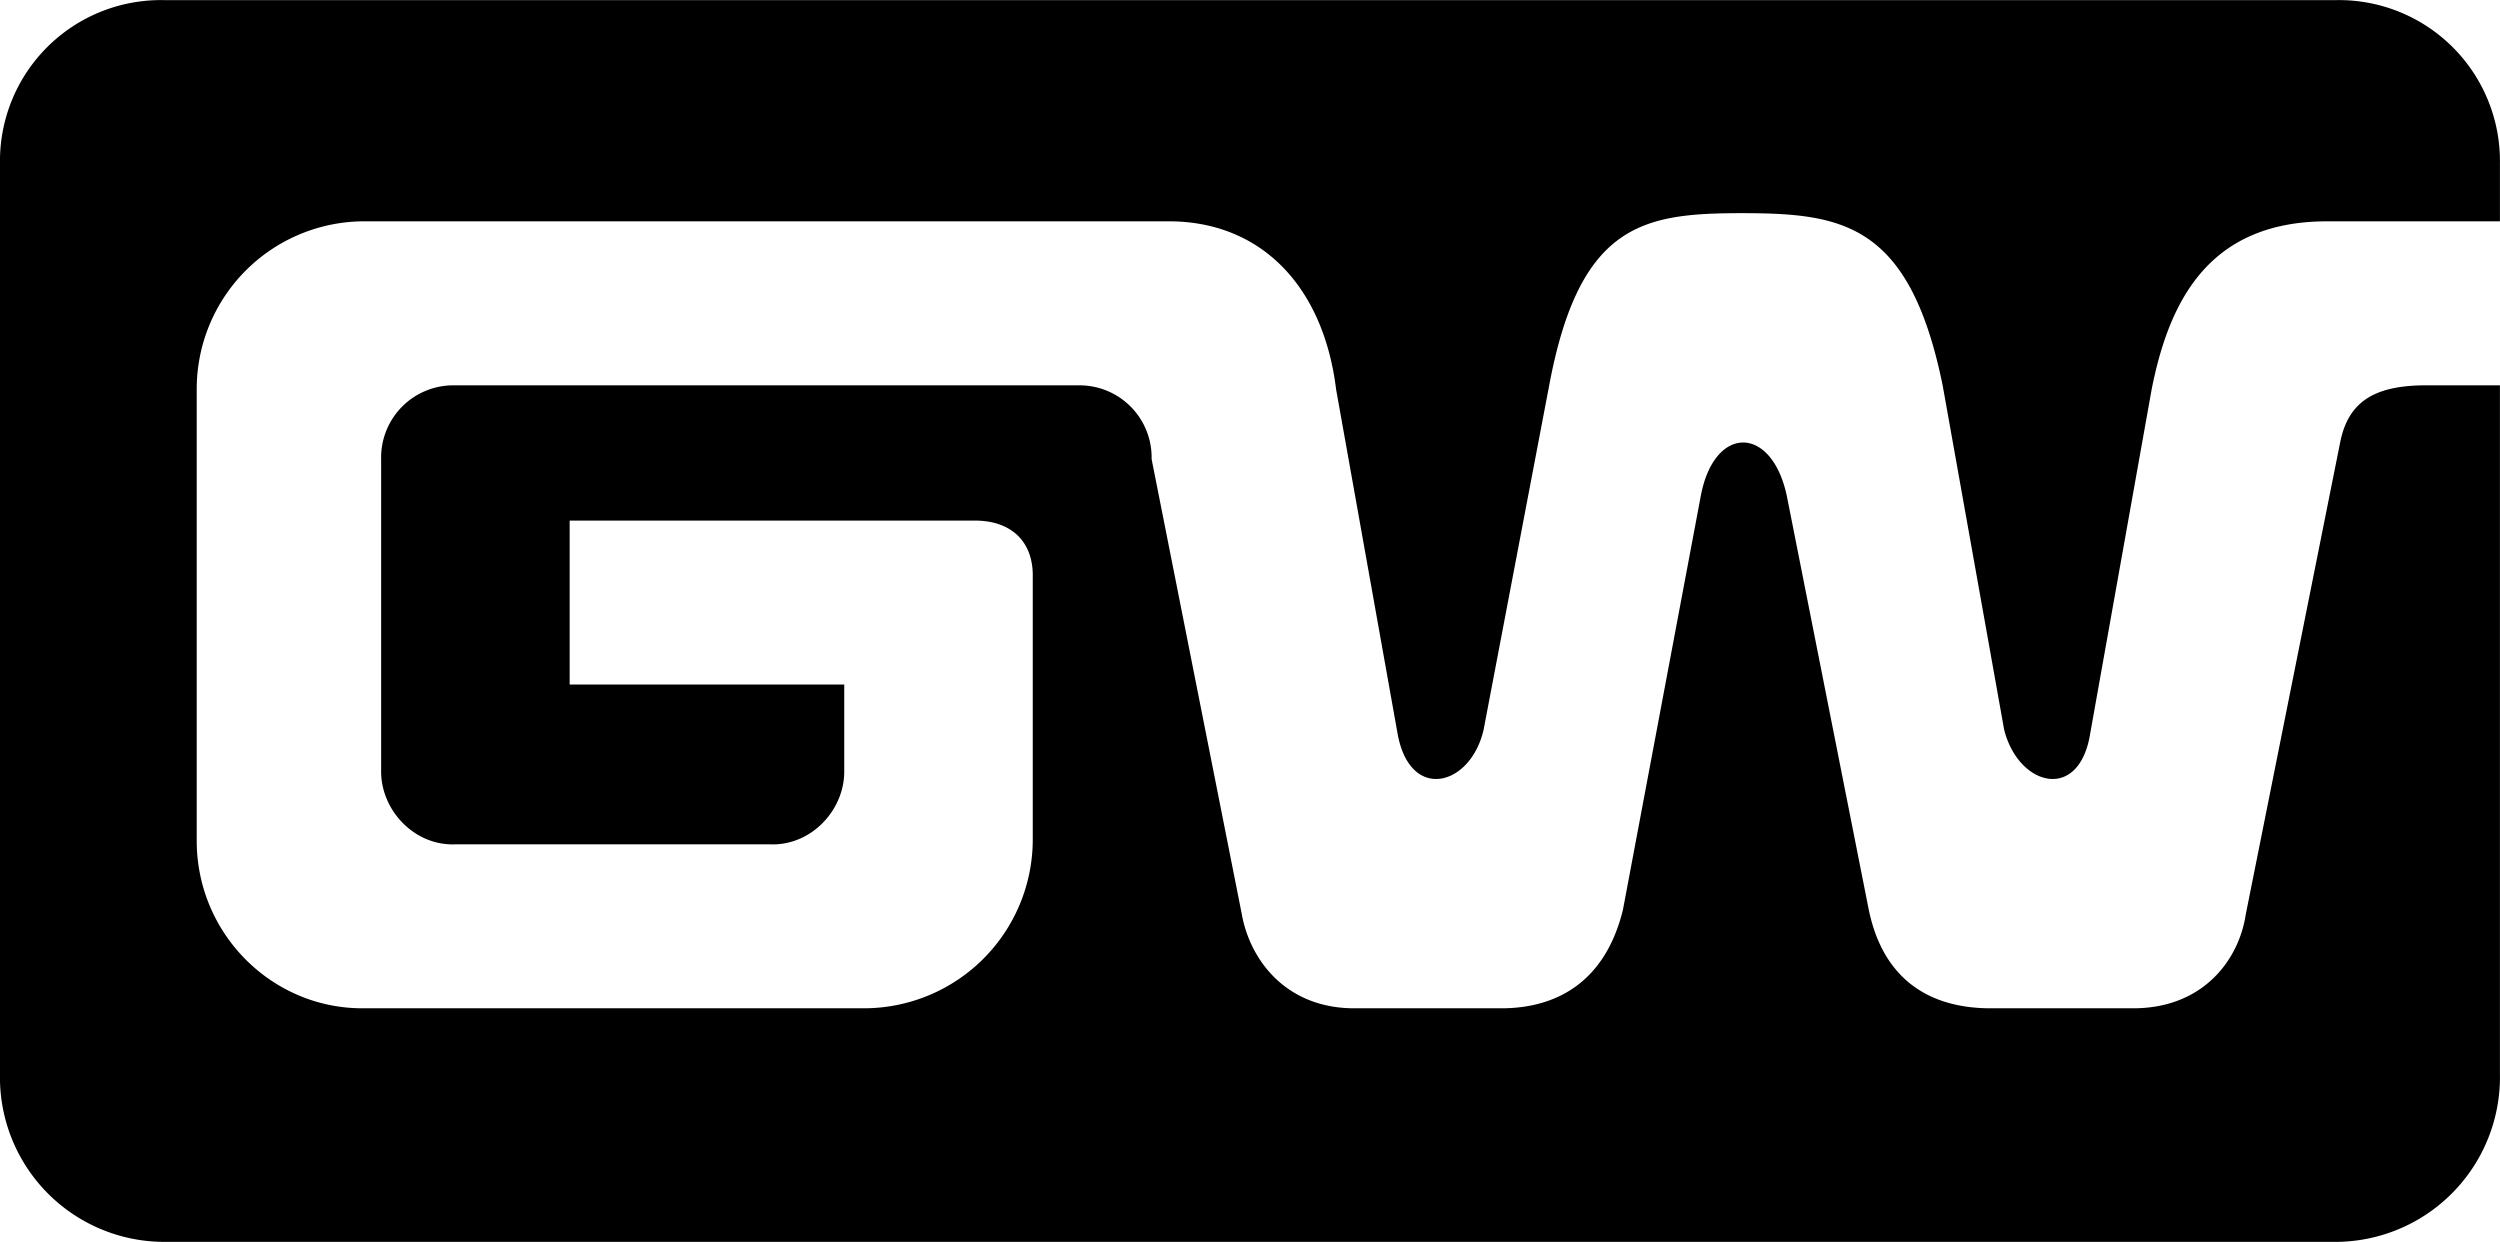<?xml version="1.0" encoding="UTF-8"?> <svg xmlns="http://www.w3.org/2000/svg" width="2500" height="1242" viewBox="0 0 36.601 18.18"><path d="M36.601 3.239h-2.58c-1.706.022-2.269 1.195-2.52 2.46l-.9 5.04c-.161 1.007-1.052.772-1.26-.06l-.9-5.04c-.486-2.378-1.47-2.518-2.94-2.52-1.436.002-2.374.142-2.82 2.52l-.96 5.04c-.188.832-1.079 1.067-1.26.06l-.9-5.04c-.184-1.5-1.084-2.438-2.4-2.46H5.28a2.456 2.456 0 0 0-2.4 2.46V12.3c-.003 1.358 1.084 2.447 2.4 2.46h7.38a2.472 2.472 0 0 0 2.46-2.46V8.4c-.01-.497-.337-.778-.84-.78H8.34v2.4h4.02v1.26c.009.569-.475 1.1-1.08 1.08H6.66c-.604.02-1.088-.511-1.08-1.08V6.72a1.057 1.057 0 0 1 1.08-1.08h9.12a1.056 1.056 0 0 1 1.08 1.08l1.32 6.66c.118.663.634 1.367 1.62 1.38h2.22c.778-.013 1.481-.388 1.74-1.44l1.14-6.06c.195-1.044 1.039-1.044 1.26 0l1.2 6.06c.219 1.052.923 1.427 1.74 1.44h2.16c1.006-.013 1.522-.717 1.62-1.38l1.38-6.9c.116-.593.491-.827 1.2-.84h1.14v10.08a2.413 2.413 0 0 1-2.4 2.46H2.4A2.408 2.408 0 0 1 0 15.72V2.399A2.356 2.356 0 0 1 2.4 0h31.8a2.358 2.358 0 0 1 2.4 2.399v.84z"></path></svg> 